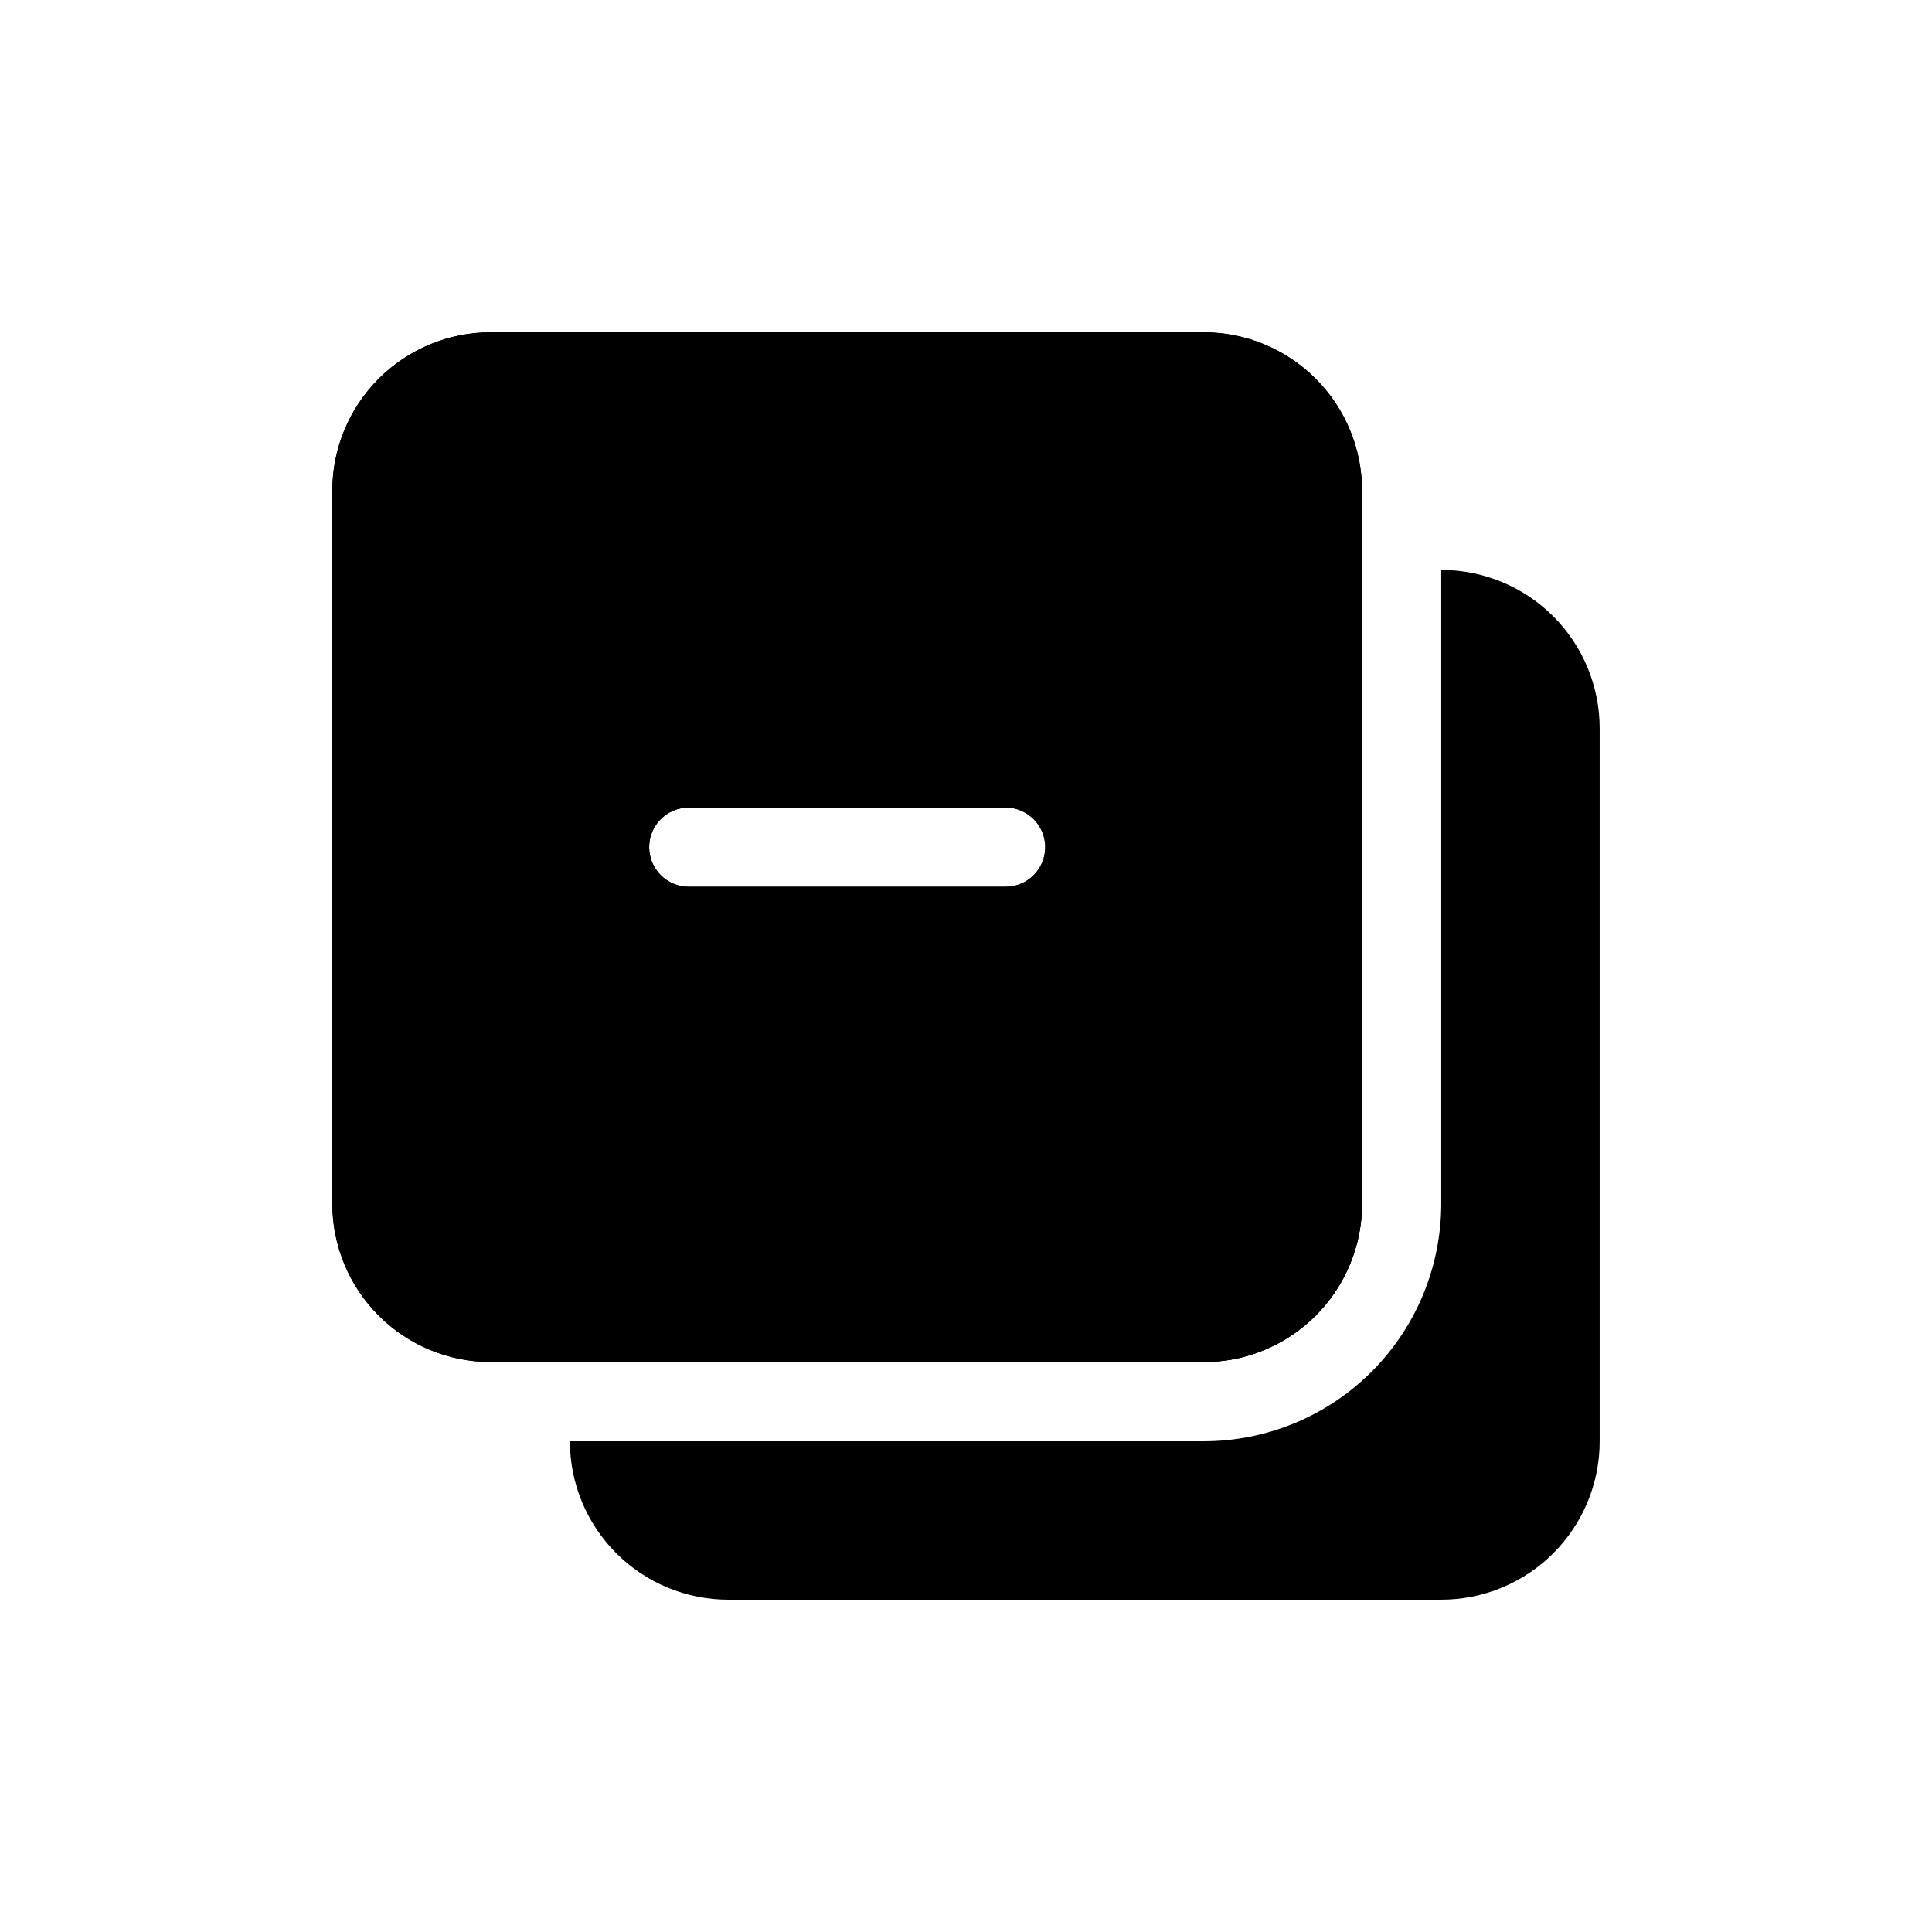 <?xml version="1.0" encoding="UTF-8"?>
<!-- Uploaded to: SVG Repo, www.svgrepo.com, Generator: SVG Repo Mixer Tools -->
<svg fill="#000000" width="800px" height="800px" version="1.1" viewBox="144 144 512 512" xmlns="http://www.w3.org/2000/svg">
 <g>
  <path d="m462.98 504.96h-167.94l209.92-209.92v167.94c0 11.133-4.422 21.812-12.297 29.684-7.871 7.875-18.551 12.297-29.684 12.297z"/>
  <path d="m567.93 337.02v188.93c0 11.137-4.422 21.816-12.297 29.688-7.871 7.875-18.551 12.297-29.688 12.297h-188.93c-11.137 0-21.816-4.422-29.688-12.297-7.875-7.871-12.297-18.551-12.297-29.688h167.94c16.699 0 32.719-6.633 44.527-18.445 11.812-11.809 18.445-27.828 18.445-44.527v-167.94c11.137 0 21.816 4.422 29.688 12.297 7.875 7.871 12.297 18.551 12.297 29.688z"/>
  <path d="m462.98 232.06h-188.93c-11.137 0-21.816 4.422-29.688 12.297-7.875 7.871-12.297 18.551-12.297 29.688v188.93c0 11.133 4.422 21.812 12.297 29.684 7.871 7.875 18.551 12.297 29.688 12.297h188.93c11.133 0 21.812-4.422 29.684-12.297 7.875-7.871 12.297-18.551 12.297-29.684v-188.93c0-11.137-4.422-21.816-12.297-29.688-7.871-7.875-18.551-12.297-29.684-12.297zm-136.45 125.95h83.969c5.797 0 10.496 4.699 10.496 10.496s-4.699 10.496-10.496 10.496h-83.969c-5.797 0-10.496-4.699-10.496-10.496s4.699-10.496 10.496-10.496z"/>
  <path d="m462.98 232.06h-188.93c-11.137 0-21.816 4.422-29.688 12.297-7.875 7.871-12.297 18.551-12.297 29.688v188.93c0 11.133 4.422 21.812 12.297 29.684 7.871 7.875 18.551 12.297 29.688 12.297h188.93c11.133 0 21.812-4.422 29.684-12.297 7.875-7.871 12.297-18.551 12.297-29.684v-188.93c0-11.137-4.422-21.816-12.297-29.688-7.871-7.875-18.551-12.297-29.684-12.297zm-136.45 125.95h83.969c5.797 0 10.496 4.699 10.496 10.496s-4.699 10.496-10.496 10.496h-83.969c-5.797 0-10.496-4.699-10.496-10.496s4.699-10.496 10.496-10.496z"/>
 </g>
</svg>